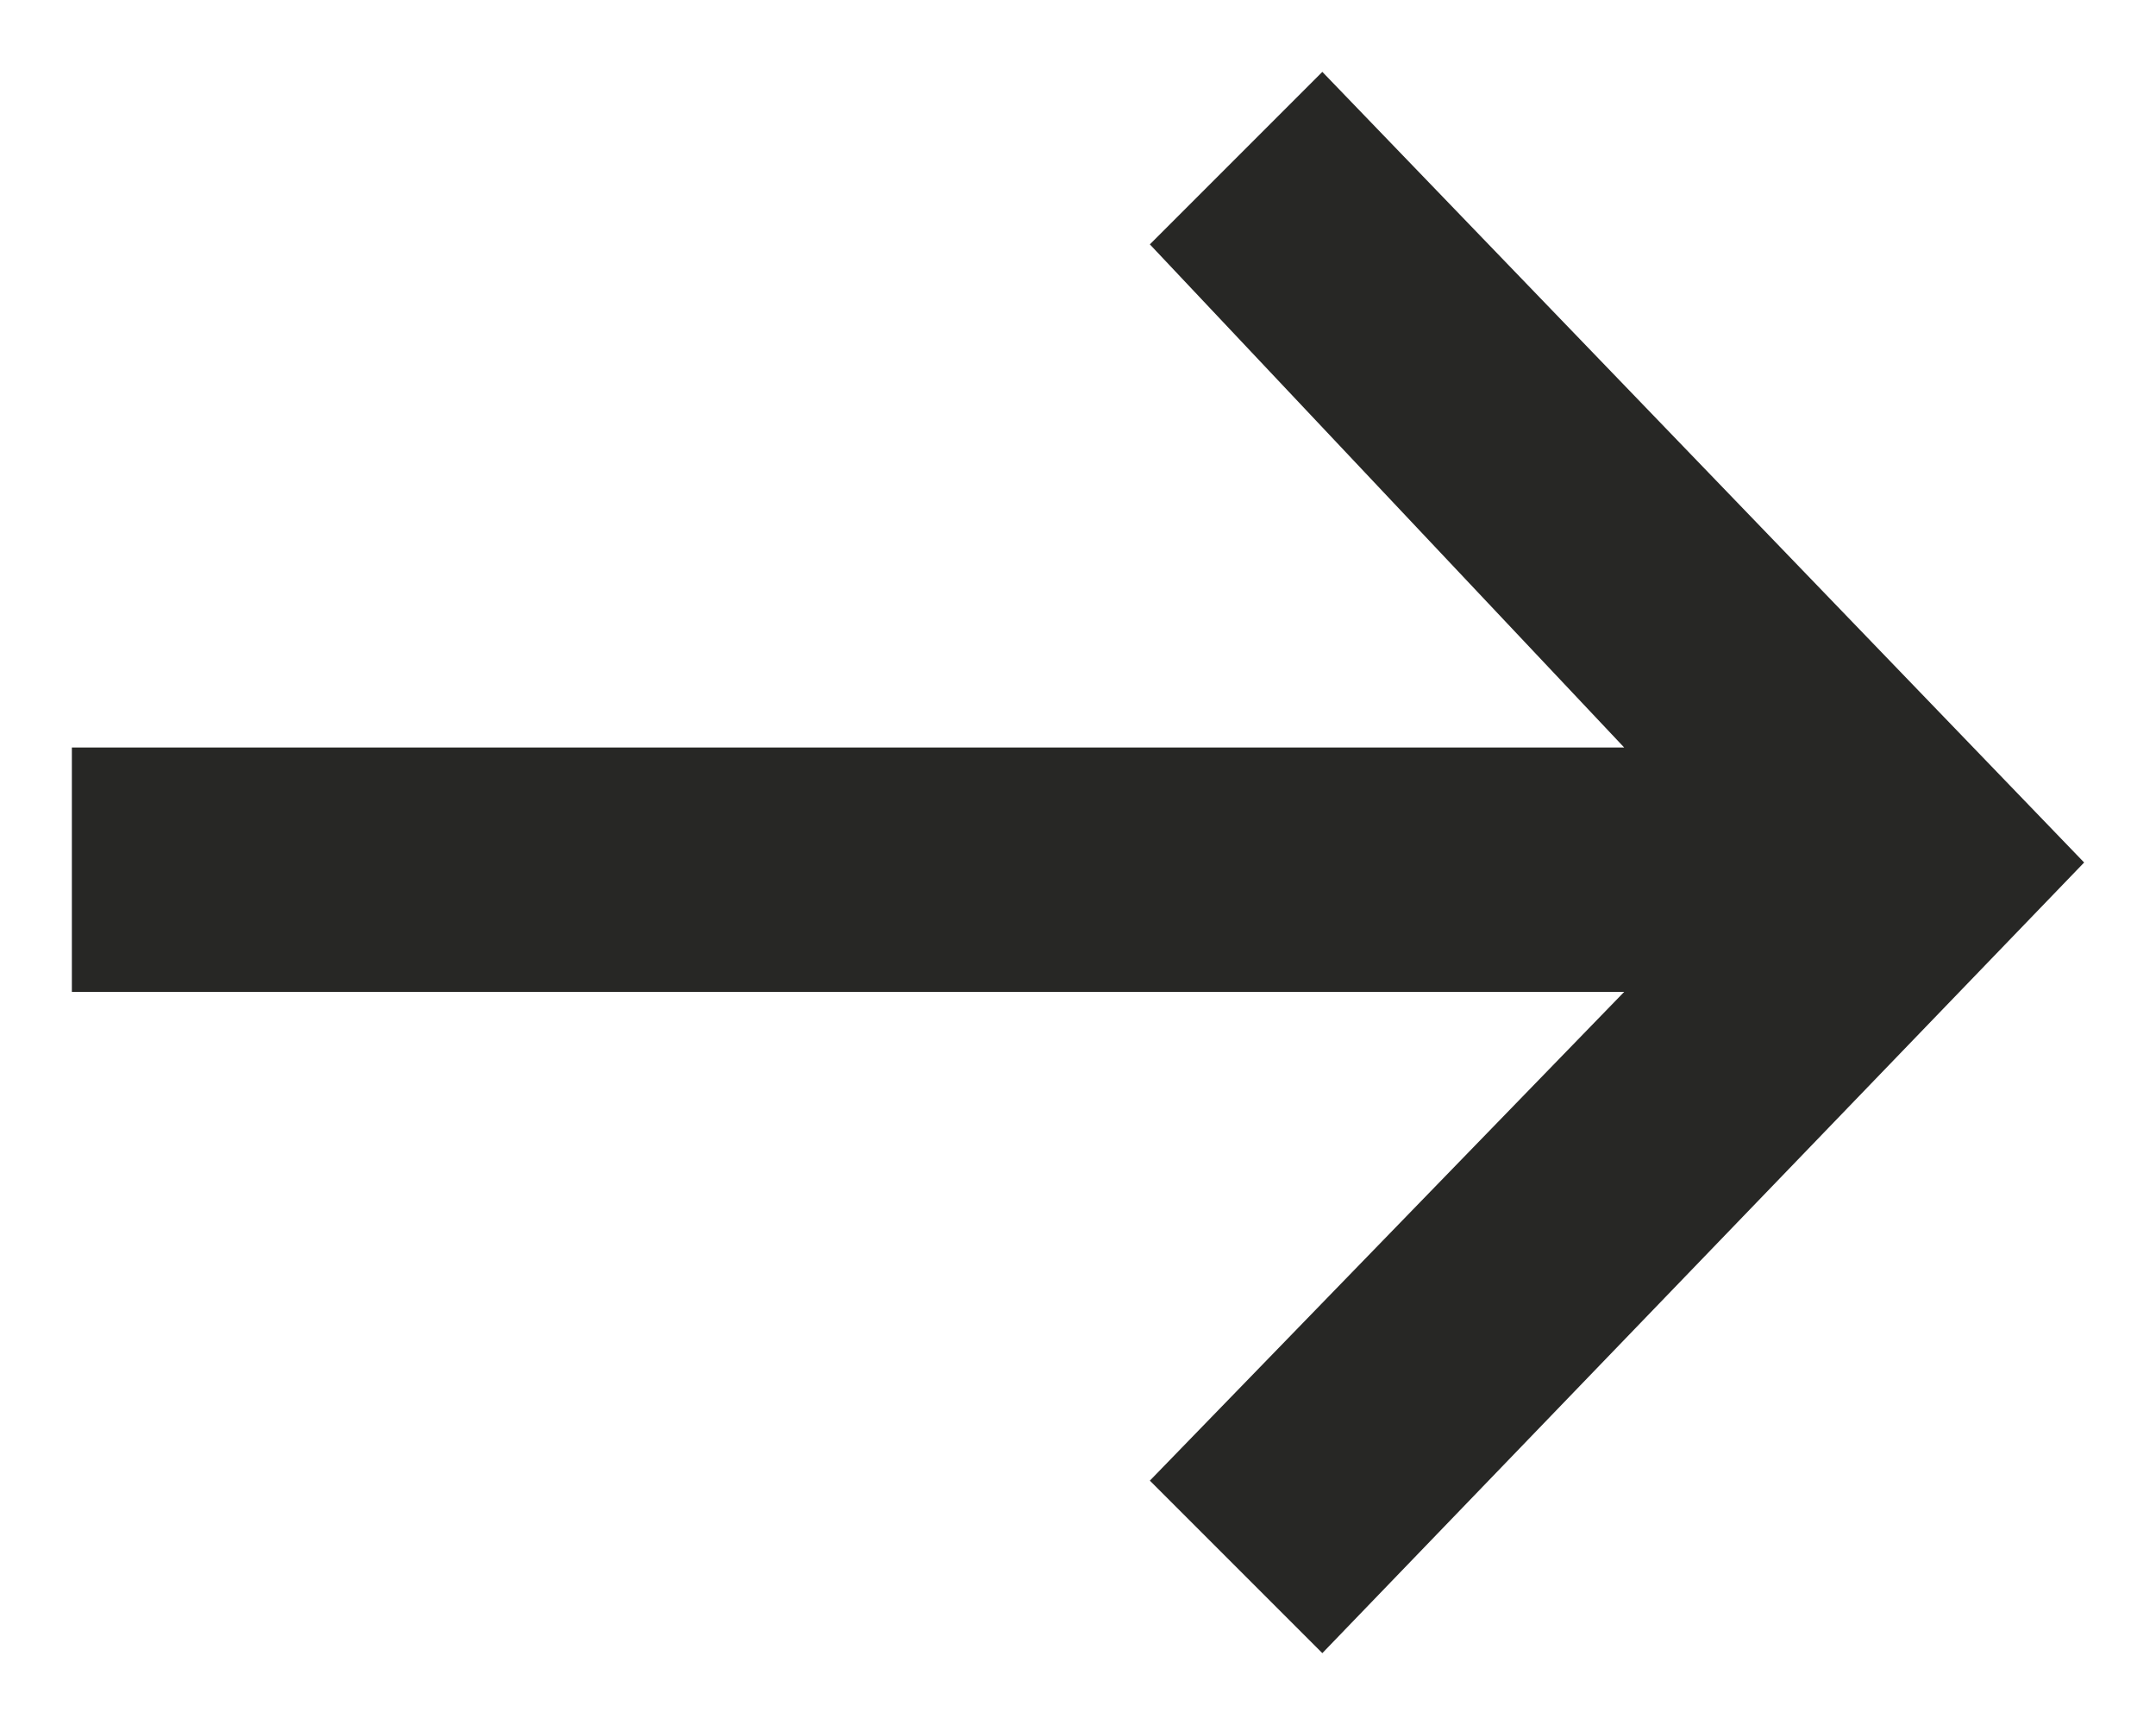 <?xml version="1.0" encoding="UTF-8"?>
<svg id="Layer_1" xmlns="http://www.w3.org/2000/svg" version="1.1" viewBox="0 0 15 12">
  <!-- Generator: Adobe Illustrator 29.5.0, SVG Export Plug-In . SVG Version: 2.1.0 Build 137)  -->
  <defs>
    <style>
      .st0 {
        fill: #272725;
      }
    </style>
  </defs>
  <path class="st0" d="M9.2,11.5l-1.2-1.2,3.3-3.4H.5v-1.7h10.8l-3.3-3.5,1.2-1.2,5.3,5.5-5.3,5.5Z"/>
</svg>